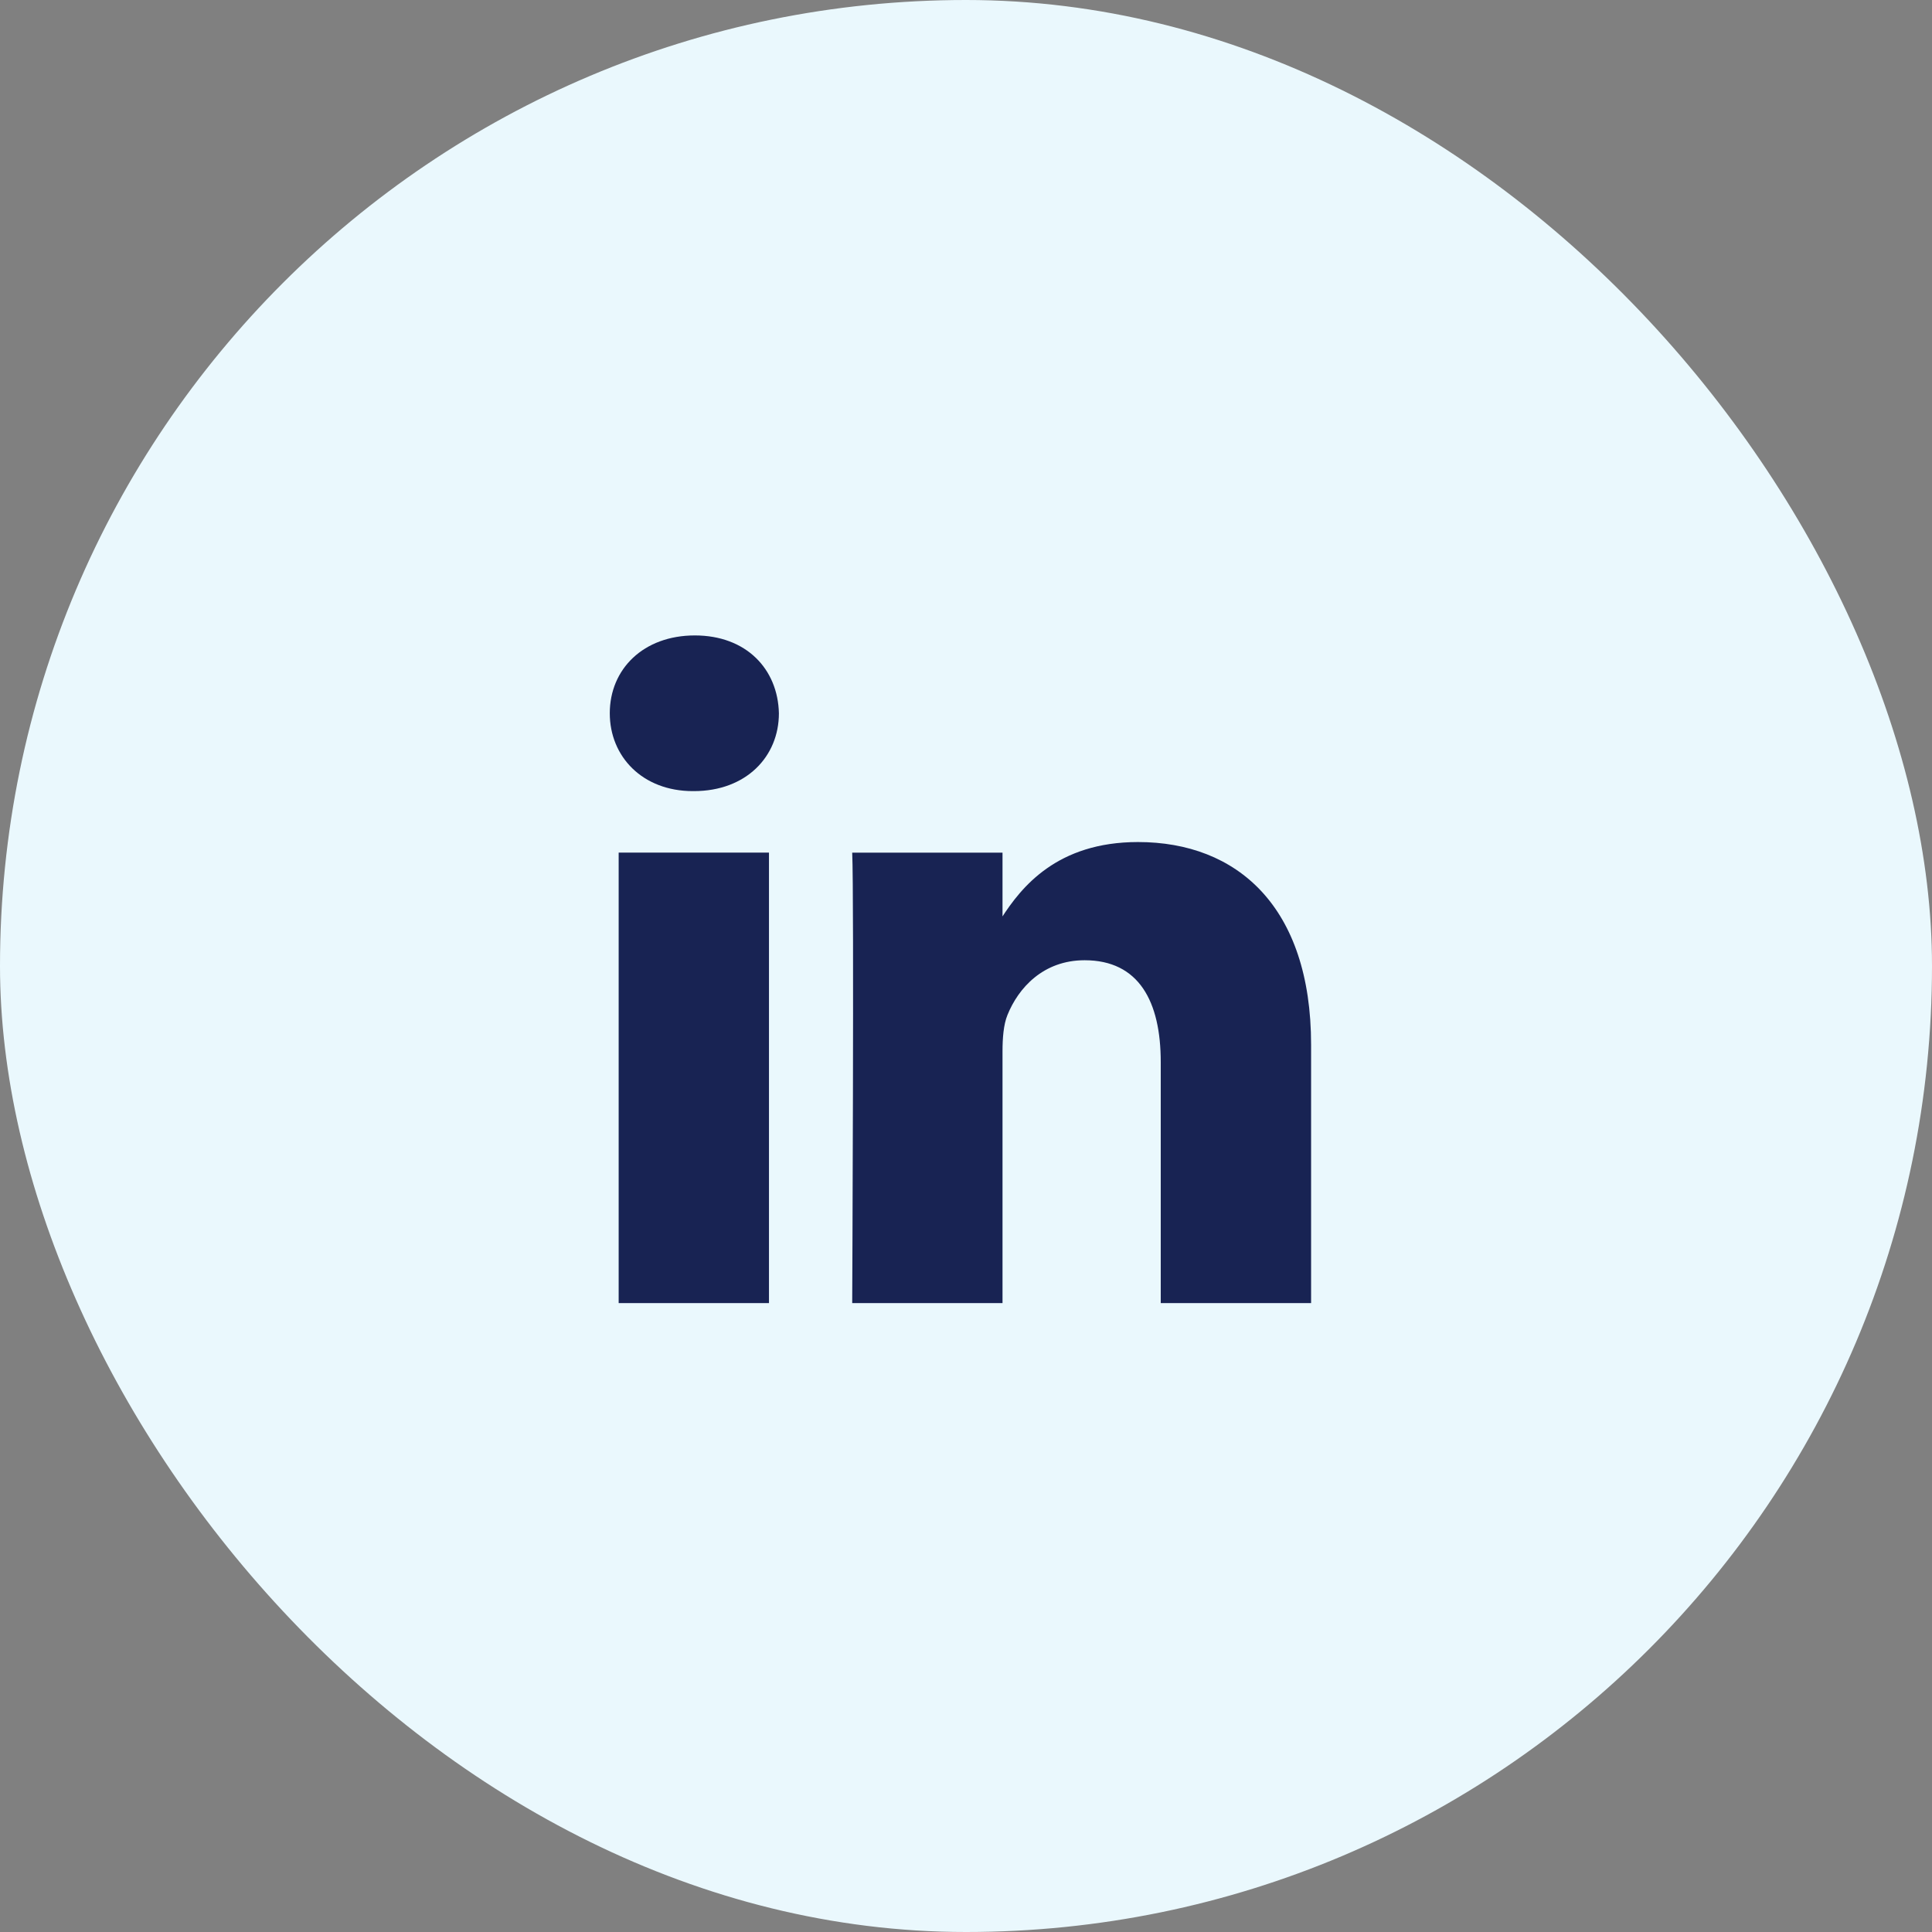 <svg width="50" height="50" viewBox="0 0 50 50" fill="none" xmlns="http://www.w3.org/2000/svg">
<rect x="0" y="0" width="50" height="50" fill="#808080" stroke="none"/>
<rect width="50" height="50" rx="25" fill="#EAF8FD"/>
<path d="M19.901 33.724V22.065H16.011V33.724H19.902H19.901ZM17.957 20.474C19.313 20.474 20.158 19.578 20.158 18.46C20.132 17.315 19.313 16.445 17.983 16.445C16.651 16.445 15.781 17.315 15.781 18.459C15.781 19.578 16.625 20.474 17.931 20.474H17.956L17.957 20.474ZM22.055 33.724H25.945V27.214C25.945 26.866 25.971 26.517 26.073 26.268C26.354 25.572 26.995 24.851 28.07 24.851C29.477 24.851 30.04 25.92 30.04 27.487V33.724H33.931V27.039C33.931 23.458 32.012 21.792 29.452 21.792C27.353 21.792 26.432 22.96 25.919 23.756H25.945V22.066H22.055C22.106 23.159 22.055 33.724 22.055 33.724L22.055 33.724Z" fill="#182353"/>
</svg>
